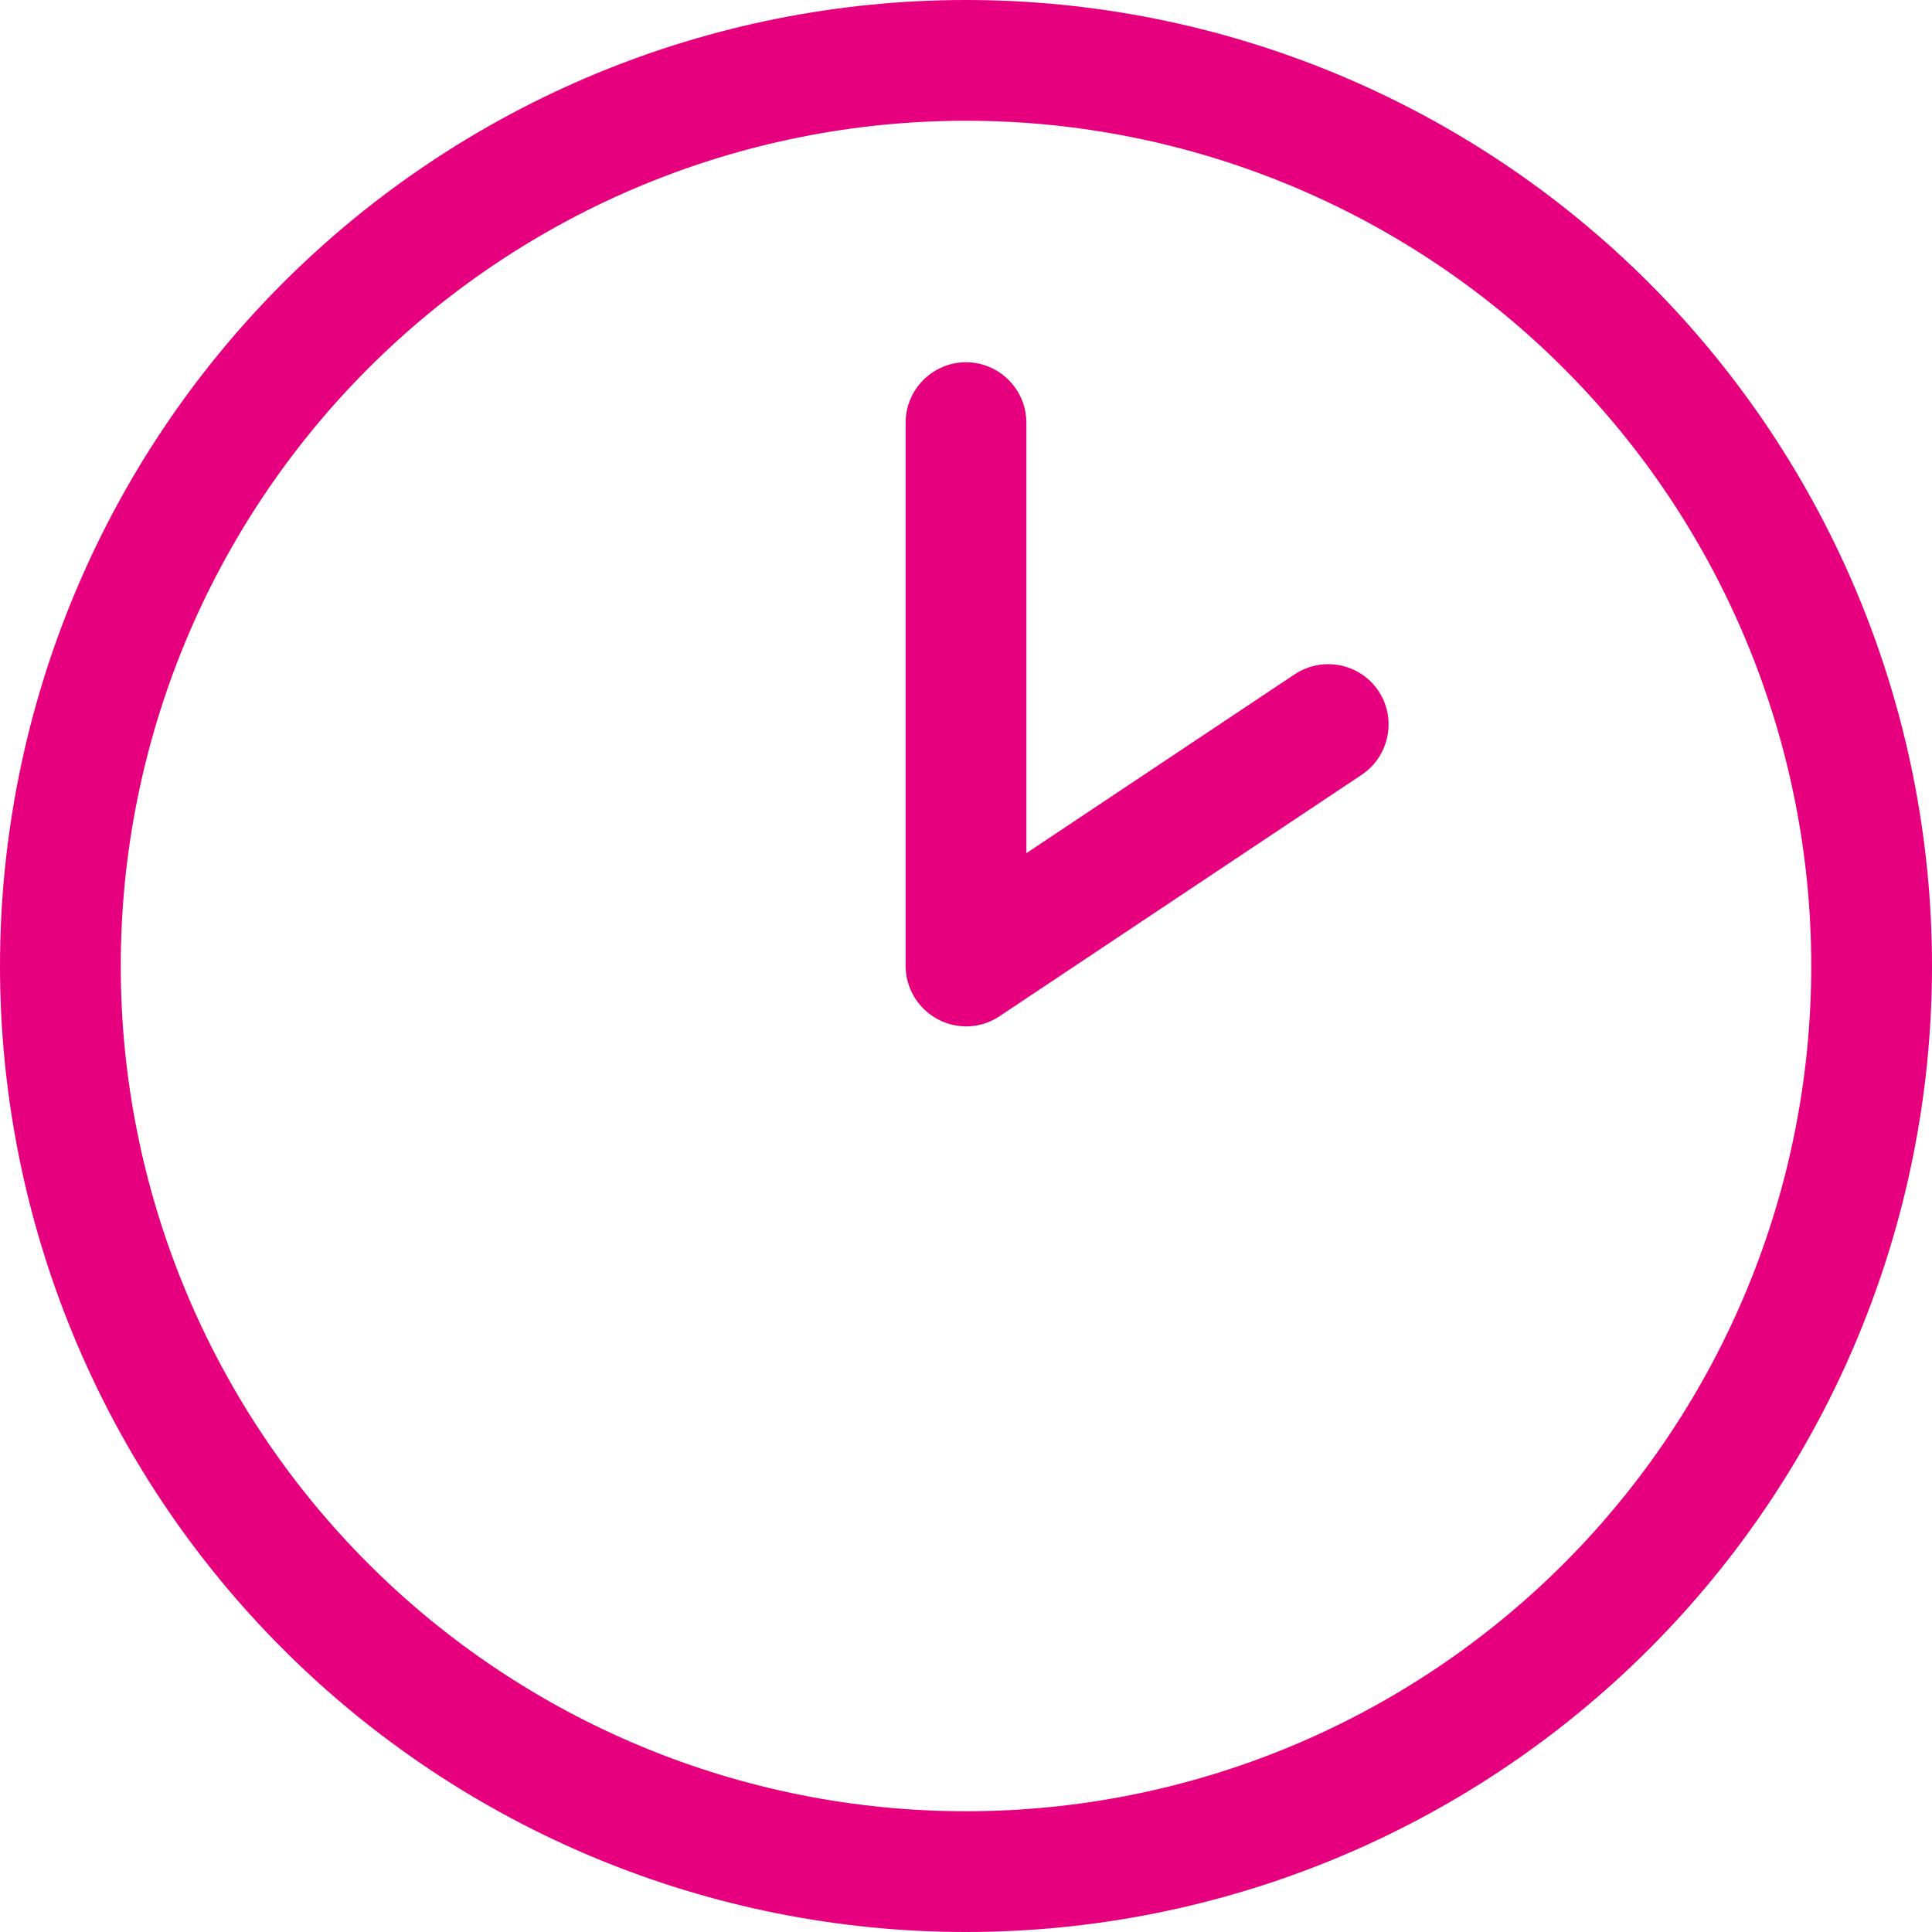 <svg width="512" height="512" viewBox="0 0 512 512" fill="none" xmlns="http://www.w3.org/2000/svg">
<g clip-path="url(#clip0_25_1828)">
<path d="M480 256C480 196.592 456.4 139.616 414.392 97.608C372.384 55.6 315.408 32 256 32C196.592 32 139.616 55.6 97.608 97.608C55.6 139.616 32 196.592 32 256C32 315.408 55.6 372.384 97.608 414.392C139.616 456.4 196.592 480 256 480C315.408 480 372.384 456.4 414.392 414.392C456.4 372.384 480 315.408 480 256ZM0 256C0 188.105 26.971 122.99 74.981 74.981C122.99 26.971 188.105 0 256 0C323.895 0 389.01 26.971 437.019 74.981C485.029 122.99 512 188.105 512 256C512 323.895 485.029 389.01 437.019 437.019C389.01 485.029 323.895 512 256 512C188.105 512 122.99 485.029 74.981 437.019C26.971 389.01 0 323.895 0 256ZM272 112V226.1L343.1 178.7C350.5 173.8 360.4 175.8 365.3 183.1C370.2 190.4 368.2 200.4 360.9 205.3L264.9 269.3C260 272.6 253.7 272.9 248.5 270.1C243.3 267.3 240 261.9 240 256V112C240 103.2 247.2 96 256 96C264.8 96 272 103.2 272 112Z" fill="#E6007E"/>
</g>
<defs>
<clipPath id="clip0_25_1828">
<rect width="512" height="512" fill="white"/>
</clipPath>
</defs>
</svg>
